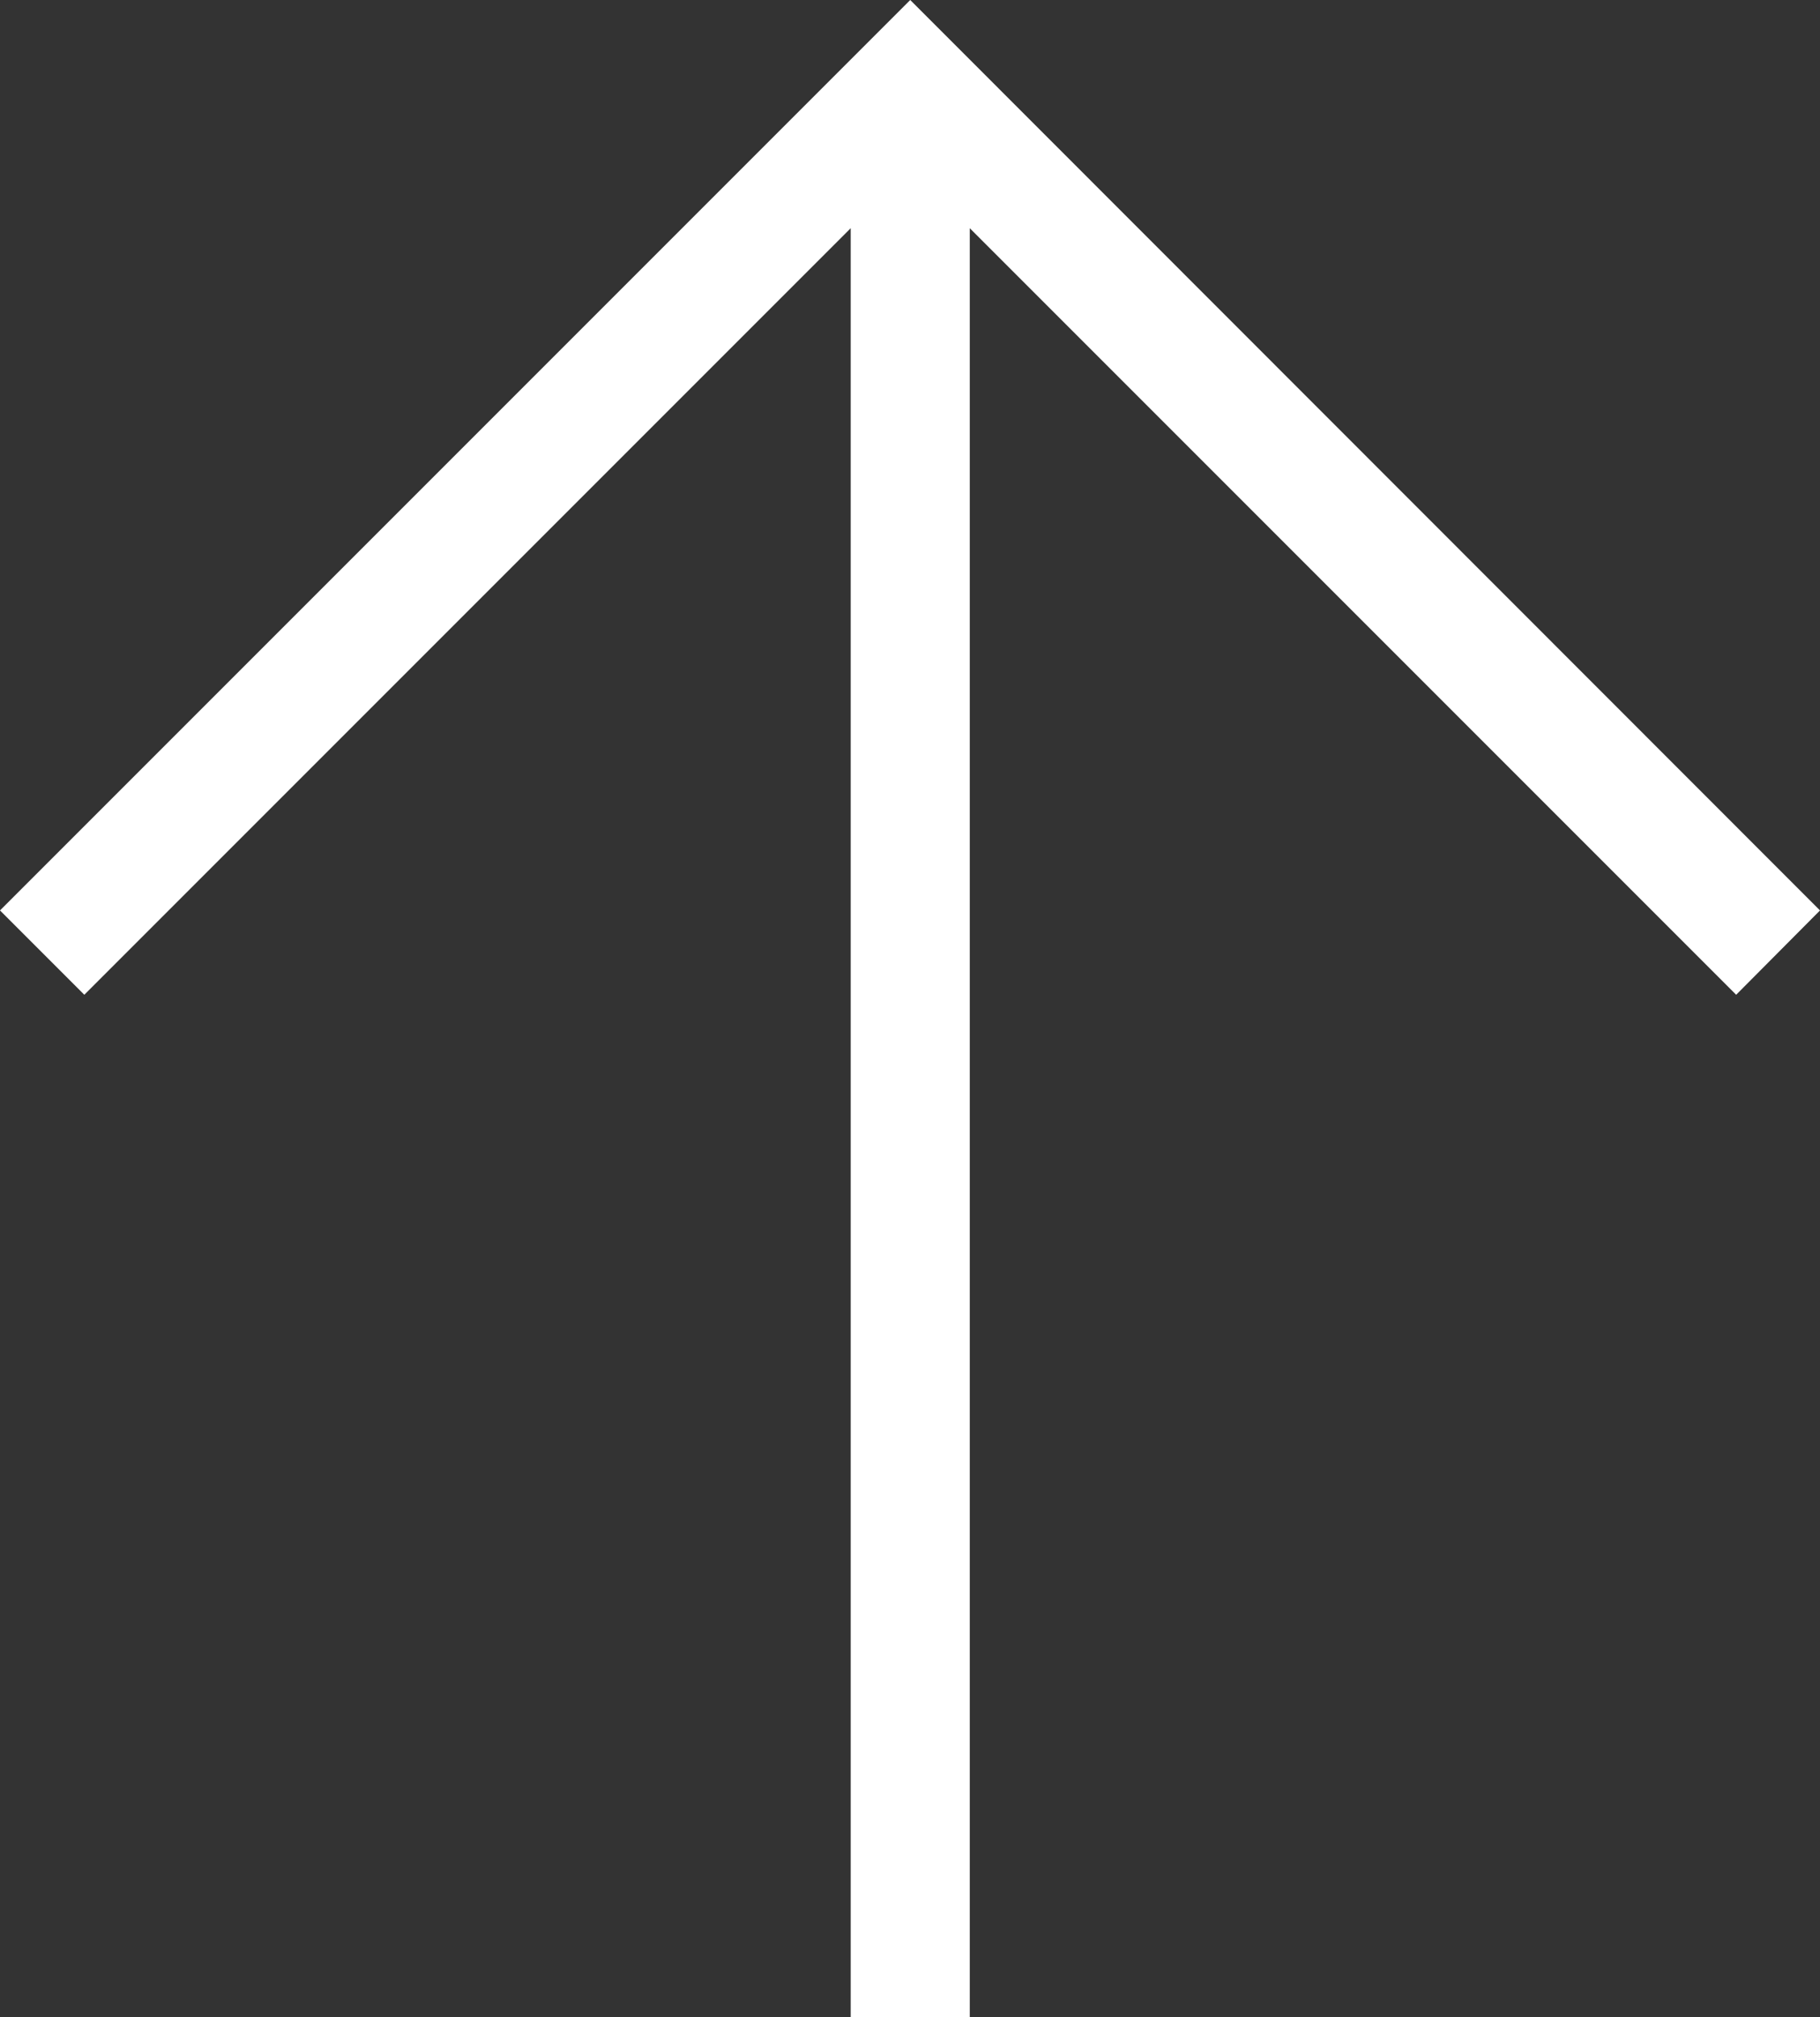 <?xml version="1.0" encoding="UTF-8" standalone="no"?>
<svg
   xmlns:dc="http://purl.org/dc/elements/1.1/"
   xmlns:cc="http://creativecommons.org/ns#"
   xmlns:rdf="http://www.w3.org/1999/02/22-rdf-syntax-ns#"
   xmlns:svg="http://www.w3.org/2000/svg"
   xmlns="http://www.w3.org/2000/svg"
   version="1.1"
   viewBox="0 0 38.21 42.34"
   data-name="Layer 1"
   id="Layer_1">
  <rect x="0" y="0" width="38.21" height="42.34" fill="#333333" stroke="none"/>
  <defs
     id="defs3">
    <style
       id="style5">.cls-1{fill:#231f20;}</style>
  </defs>
  <title
     id="title7">Wax-arrow</title>
  <polygon
     style="fill:#ffffff"
     id="polygon9"
     points="38.21 19.11 19.11 0 0 19.11 1.77 20.88 17.86 4.79 17.86 42.34 20.36 42.34 20.36 4.79 36.45 20.88 38.21 19.11"
     class="cls-1" />
</svg>
